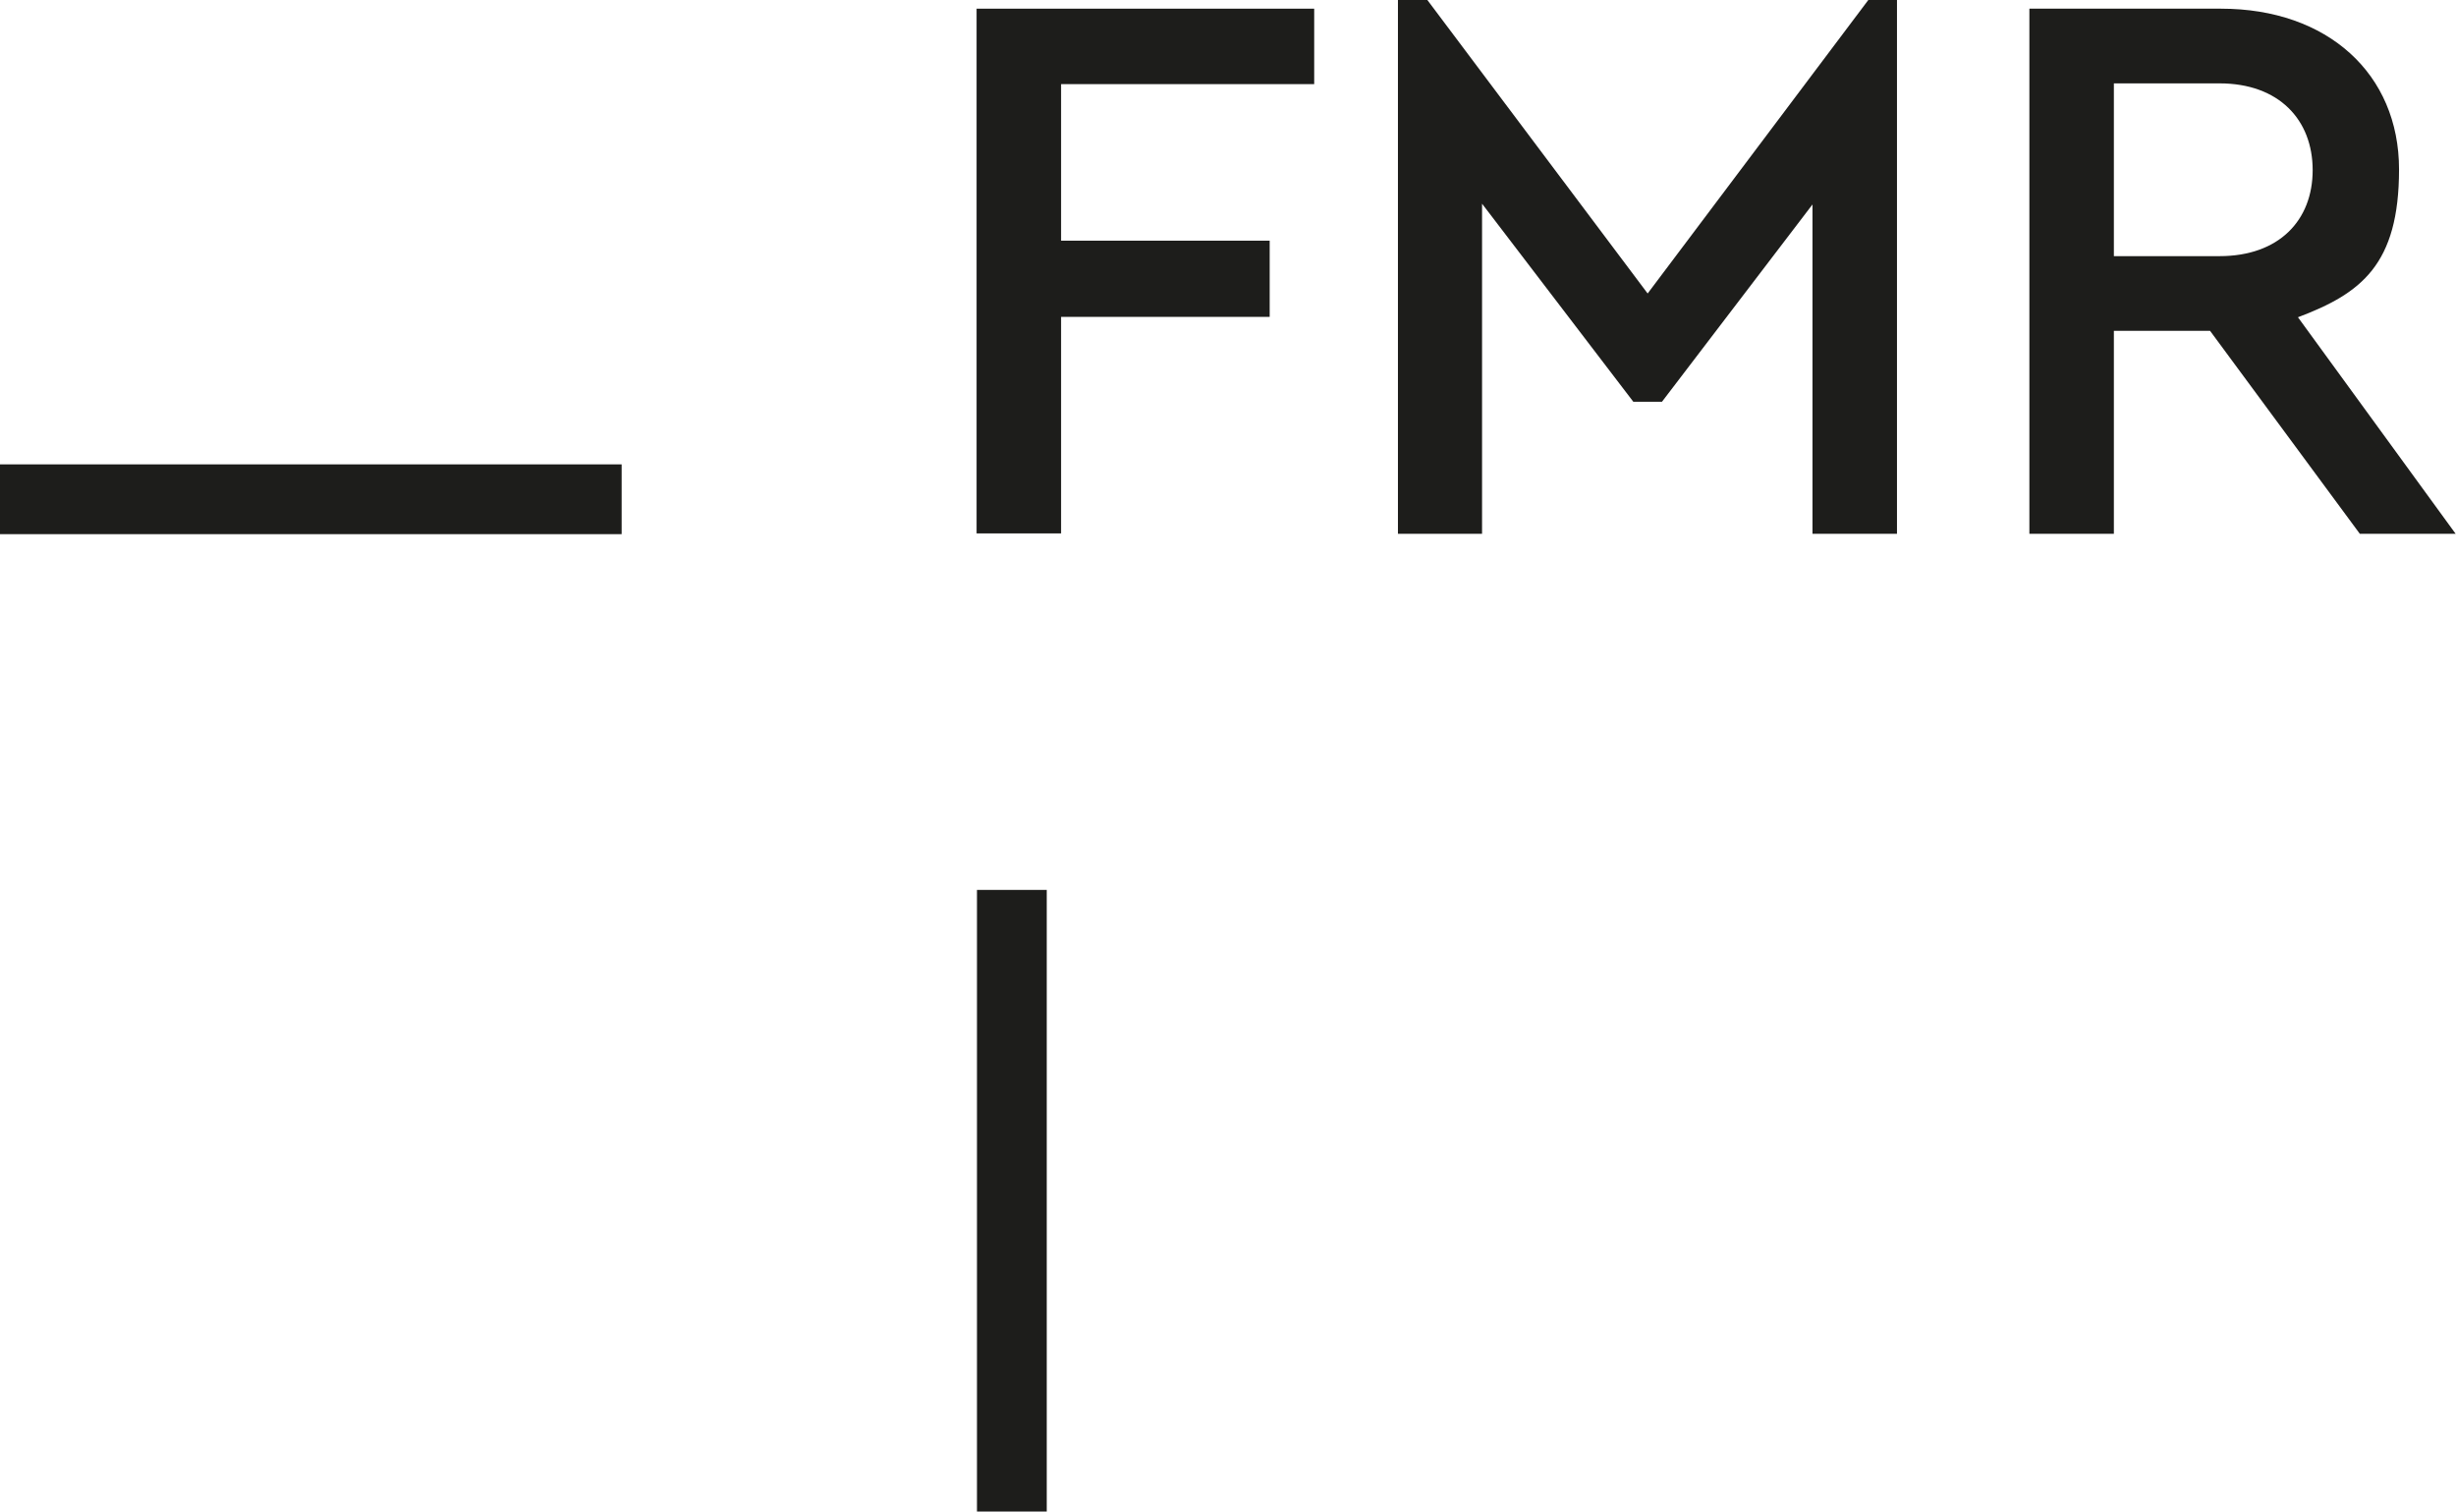 <svg viewBox="0 0 651.1 400.7" xmlns="http://www.w3.org/2000/svg"><g fill="#1d1d1b"><path d="m259 2.3h89.4v20h-67.1v41.5h55.3v20.2h-55.3v57.4h-22.4v-139.1z"/><path d="m502.9 0v141.5h-22.4v-87.3l-39.9 52.3h-7.6l-40.1-52.5v87.5h-22.3v-141.5h7.8l58.4 77.8 58.5-77.8z"/><path d="m625.6 141.5-39.7-53.8h-25.5v53.8h-22.4v-139.2h50.8c28.3 0 47.2 17.3 47.2 42.6s-10.1 32.9-26.8 39.2l41.8 57.4h-25.5zm-65.2-73.6h28c15.8 0 24.7-9.5 24.7-22.8s-8.9-23-24.7-23h-28z"/><path d="m259 235.9h18.5v164.8h-18.5z"/><path d="m0 123.1h164.8v18.5h-164.8z"/></g></svg>